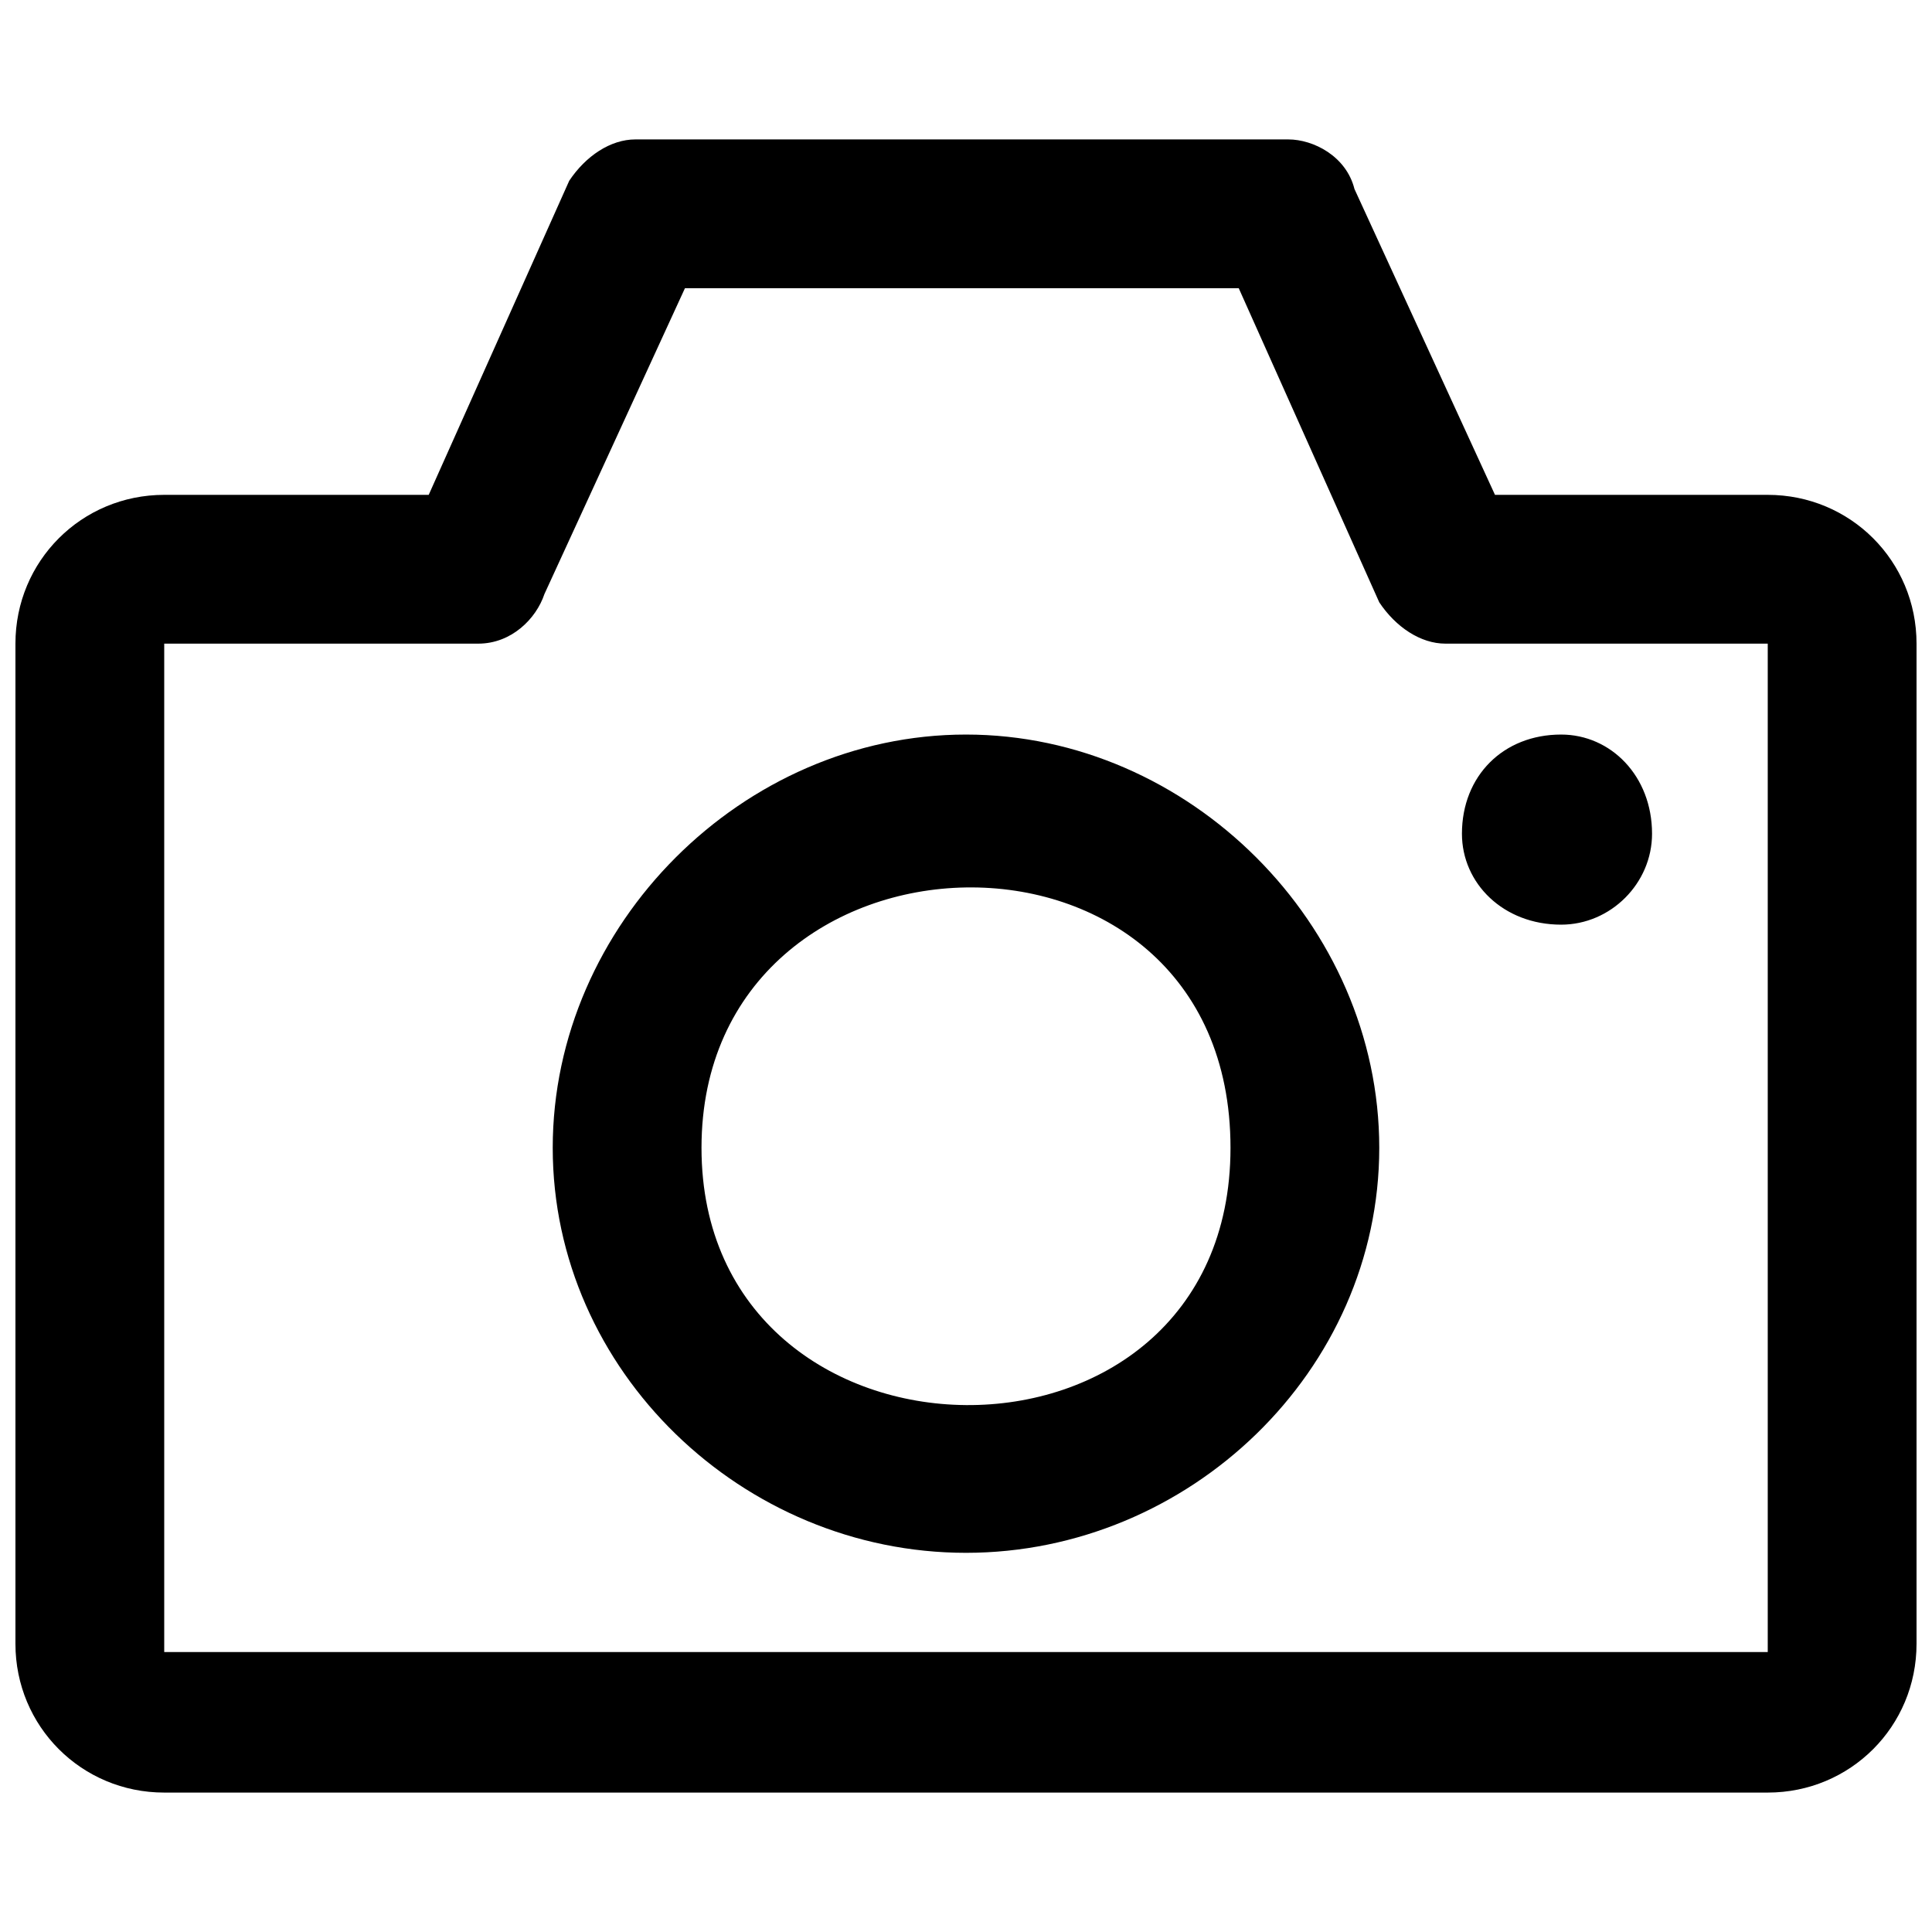 <?xml version="1.0" encoding="UTF-8"?>
<!-- The Best Svg Icon site in the world: iconSvg.co, Visit us! https://iconsvg.co -->
<svg width="800px" height="800px" version="1.1" viewBox="144 144 512 512" xmlns="http://www.w3.org/2000/svg">
 <defs>
  <clipPath id="a">
   <path d="m148.09 180h503.81v440h-503.81z"/>
  </clipPath>
 </defs>
 <g clip-path="url(#a)">
  <path d="m187.52 275.14h70.094l37.238-83.238c4.383-6.57 10.953-10.953 17.523-10.953h173.05c6.57 0 15.332 4.383 17.523 13.145l37.238 81.047h72.285c21.906 0 39.43 17.523 39.43 39.43v265.05c0 21.906-17.523 39.43-39.43 39.43h-424.95c-21.906 0-39.43-17.523-39.43-39.43v-265.05c0-21.906 17.523-39.43 39.43-39.43zm83.238 39.43h-83.238v267.24h424.95v-267.24h-85.43c-6.57 0-13.145-4.383-17.523-10.953l-37.238-83.238h-146.76l-37.238 81.047c-2.191 6.57-8.762 13.145-17.523 13.145zm129.24 24.094c59.145 0 109.52 50.383 109.52 109.52 0 59.145-50.383 107.33-109.52 107.33-59.145 0-109.52-48.191-109.52-107.33 0-59.145 50.383-109.52 109.52-109.52zm-70.094 109.52c0 89.809 140.19 92 140.19 0 0-94.191-140.19-89.809-140.19 0zm227.81-109.52c13.145 0 24.094 10.953 24.094 26.285 0 13.145-10.953 24.094-24.094 24.094-15.332 0-26.285-10.953-26.285-24.094 0-15.332 10.953-26.285 26.285-26.285z"/>
 </g>
</svg>